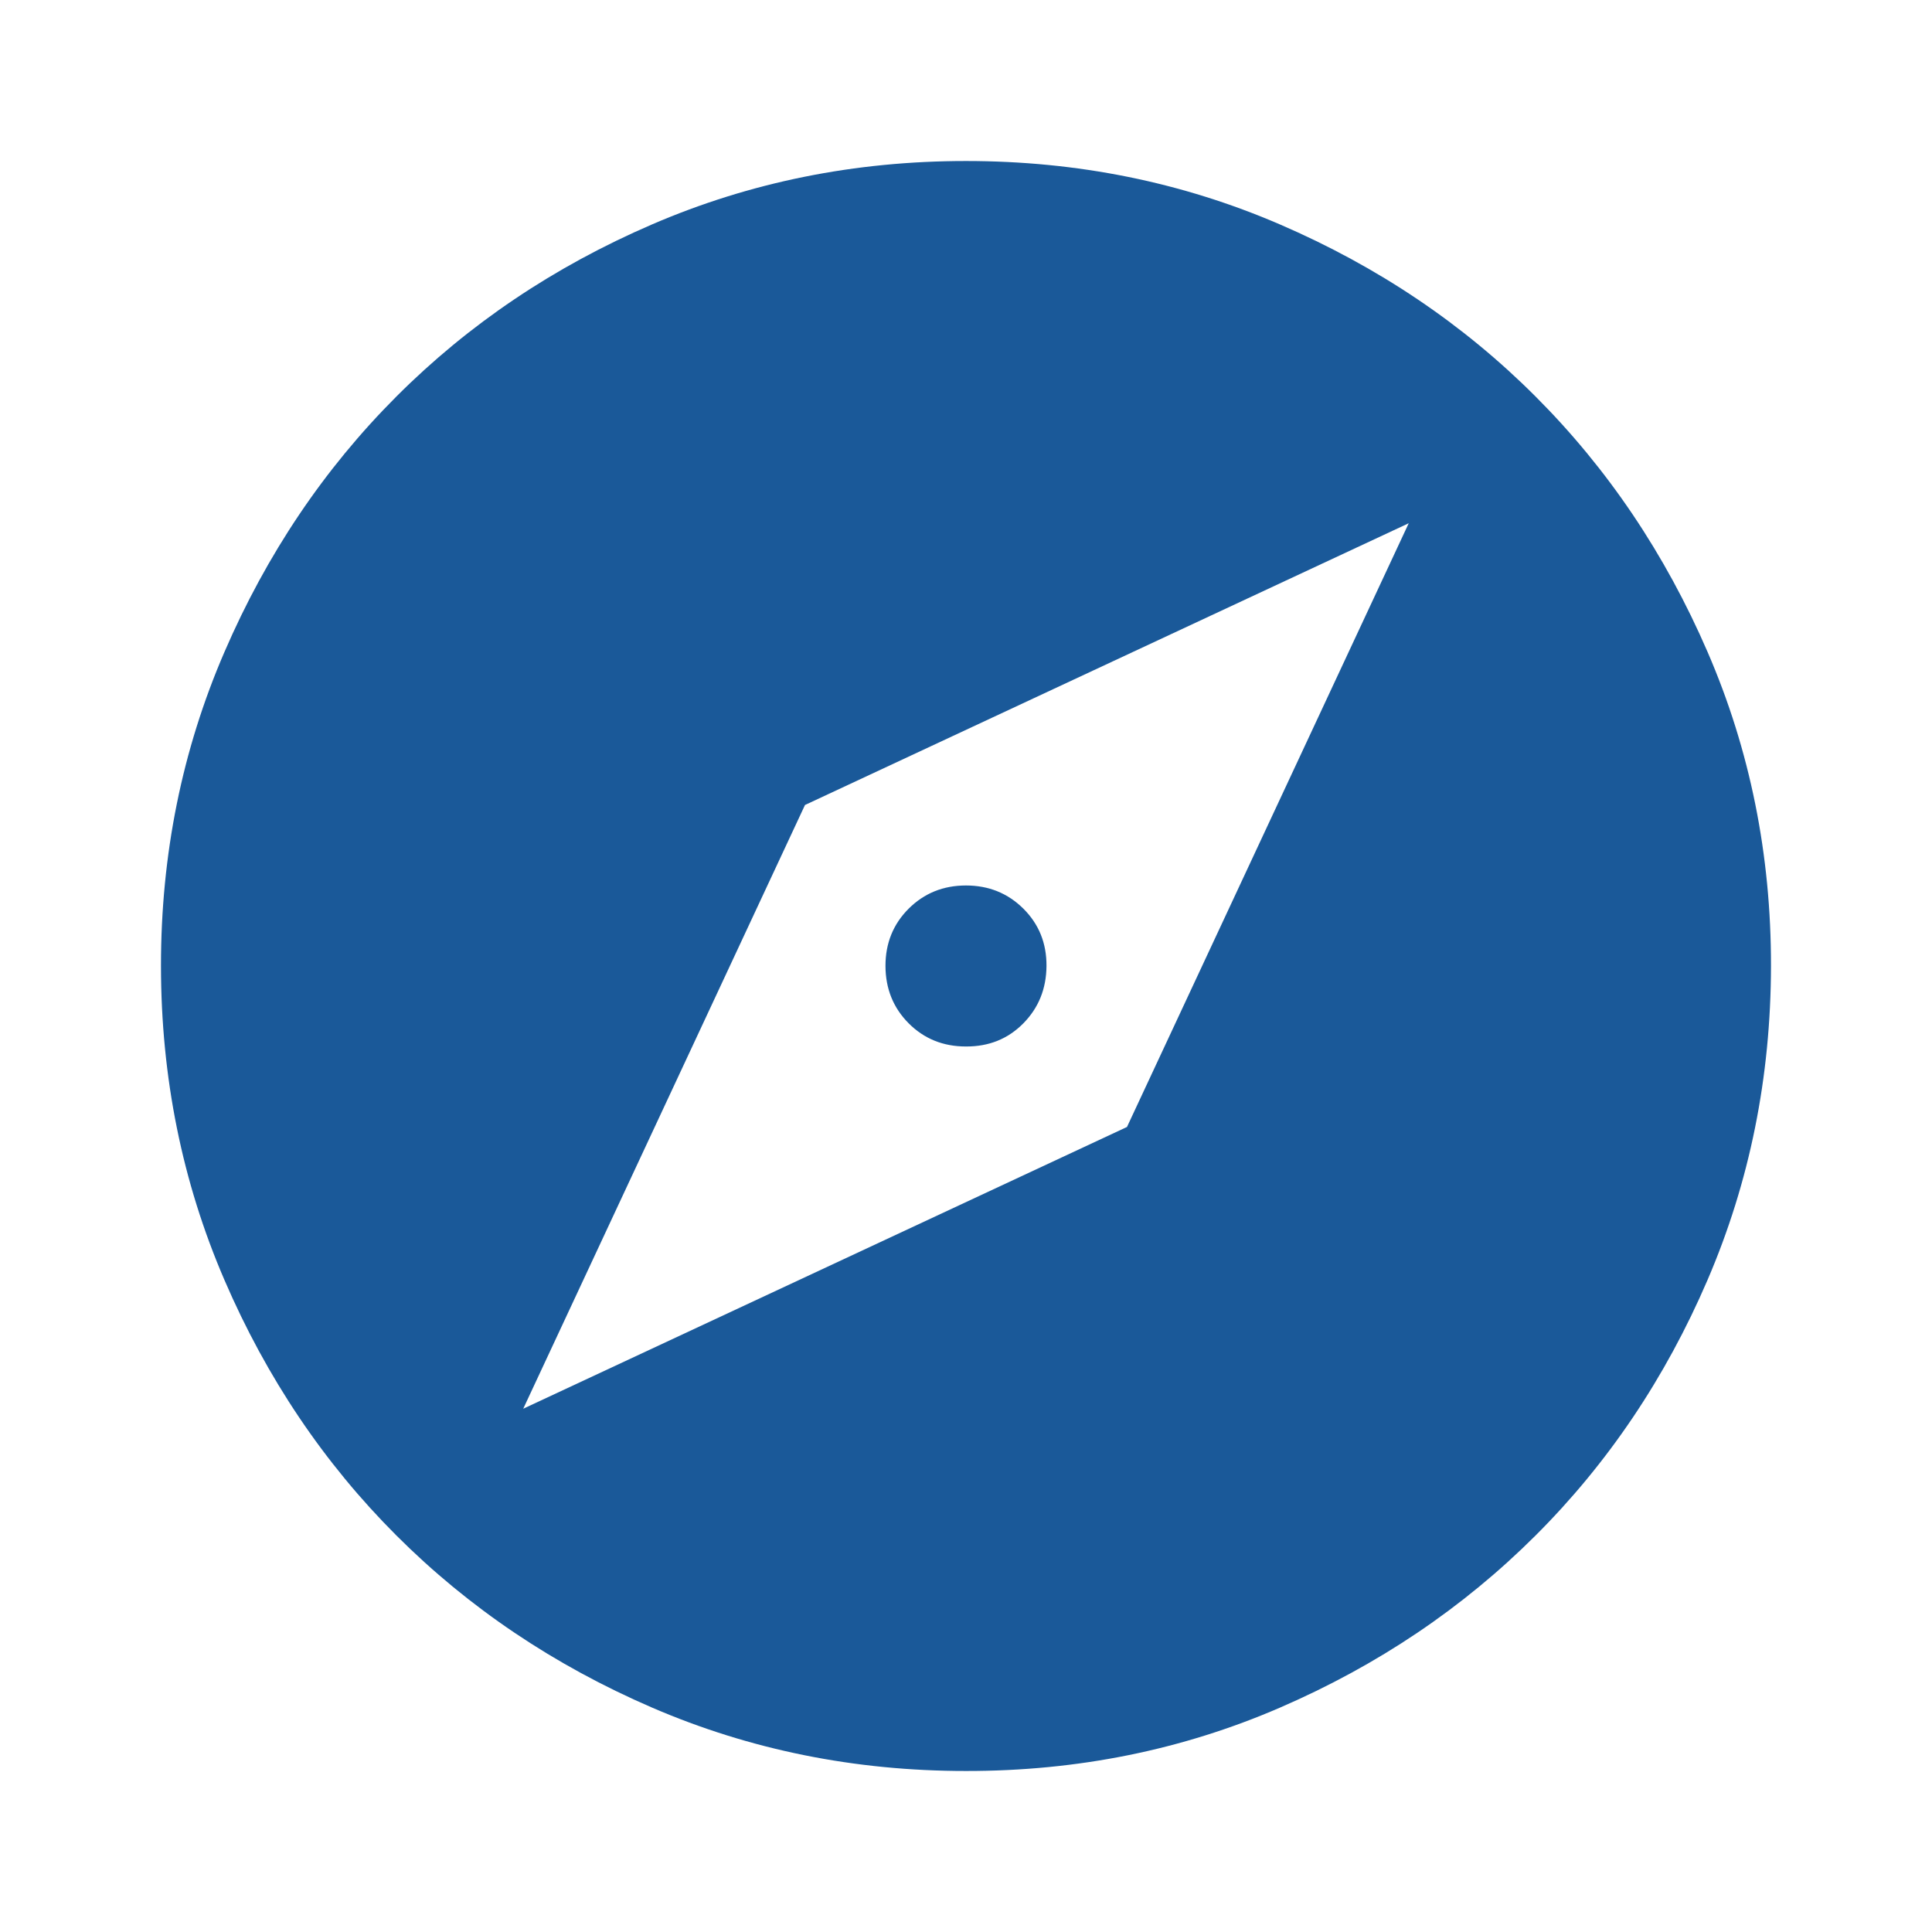 <svg width="56" height="56" viewBox="0 0 56 56" fill="none" xmlns="http://www.w3.org/2000/svg">
<path d="M15.166 40.833L32.666 32.666L40.833 15.166L23.333 23.333L15.166 40.833ZM27.999 30.333C27.338 30.333 26.785 30.109 26.338 29.661C25.892 29.213 25.668 28.659 25.666 28C25.665 27.34 25.889 26.787 26.338 26.338C26.788 25.89 27.341 25.666 27.999 25.666C28.657 25.666 29.212 25.89 29.663 26.338C30.114 26.787 30.337 27.34 30.333 28C30.328 28.659 30.104 29.214 29.661 29.663C29.217 30.113 28.664 30.336 27.999 30.333ZM27.999 51.333C24.772 51.333 21.738 50.72 18.899 49.495C16.061 48.269 13.591 46.607 11.491 44.508C9.391 42.41 7.729 39.94 6.505 37.1C5.28 34.259 4.668 31.226 4.666 28C4.664 24.774 5.277 21.74 6.505 18.9C7.732 16.059 9.394 13.59 11.491 11.492C13.588 9.393 16.057 7.731 18.899 6.505C21.741 5.279 24.775 4.667 27.999 4.667C31.224 4.667 34.257 5.279 37.099 6.505C39.941 7.731 42.411 9.393 44.508 11.492C46.605 13.59 48.267 16.059 49.496 18.9C50.725 21.74 51.337 24.774 51.333 28C51.328 31.226 50.715 34.259 49.494 37.1C48.273 39.94 46.611 42.41 44.508 44.508C42.405 46.607 39.935 48.27 37.099 49.497C34.264 50.724 31.23 51.336 27.999 51.333Z" fill="#1A5999"/>
</svg>
